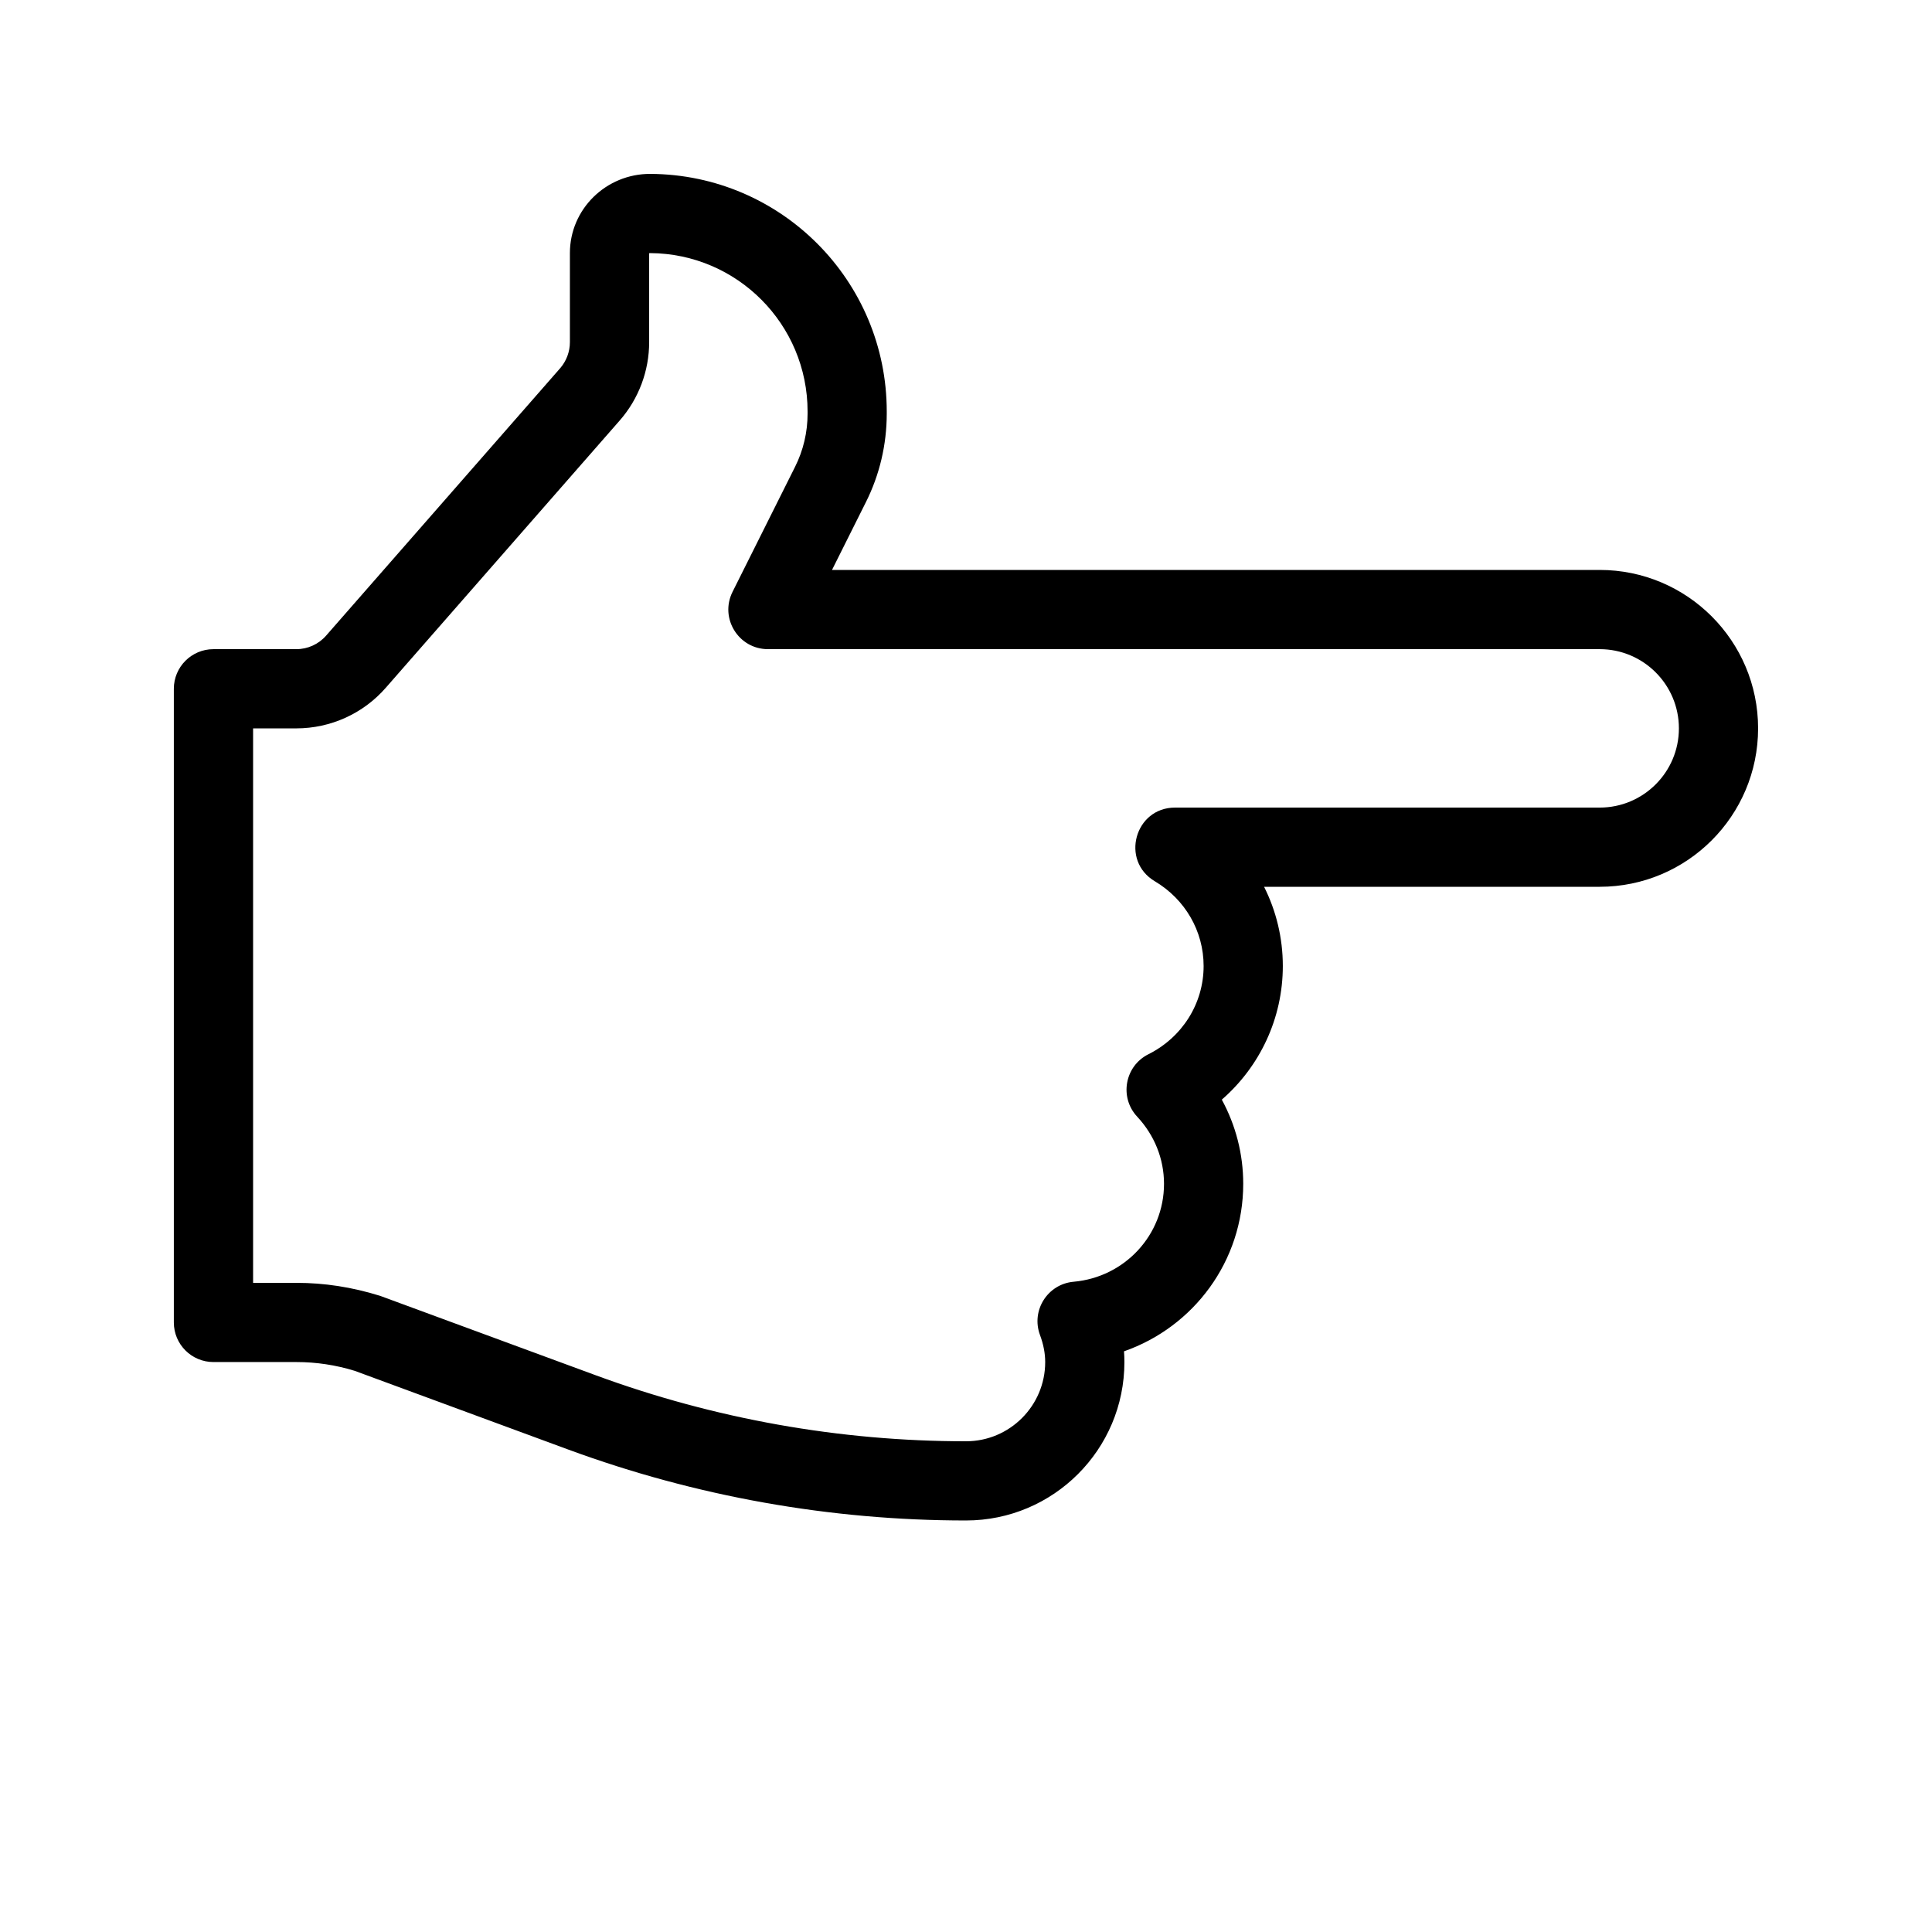 <?xml version="1.0" encoding="UTF-8"?>
<!-- Uploaded to: ICON Repo, www.iconrepo.com, Generator: ICON Repo Mixer Tools -->
<svg fill="#000000" width="800px" height="800px" version="1.1" viewBox="144 144 512 512" xmlns="http://www.w3.org/2000/svg">
 <path d="m567.93 295.04c23.18 0 41.984 18.805 41.984 41.984 0 23.176-18.805 41.984-41.984 41.984h-88.934c3.207 6.379 4.965 13.527 4.965 20.992 0 13.895-6.094 26.645-16.168 35.418 3.676 6.762 5.676 14.379 5.676 22.309 0 20.461-13.105 37.934-31.594 44.387 0.07 0.945 0.105 1.891 0.105 2.844 0 23.18-18.809 41.984-41.984 41.984-35.922 0-71.598-6.363-105.36-18.781l-56.633-20.875c-4.981-1.539-10.195-2.328-15.418-2.328h-22.02c-5.797 0-10.496-4.699-10.496-10.496v-167.93c0-5.797 4.699-10.496 10.496-10.496h21.957c3.031 0 5.914-1.309 7.91-3.598l62.004-70.84c1.664-1.906 2.594-4.383 2.594-6.93v-23.594c0-11.703 9.641-21.035 21.316-20.992 34.652 0.176 62.652 28.305 62.652 62.977v0.566c0 8.172-1.898 16.227-5.539 23.48l-8.969 17.938zm-345.34 188.93c7.324 0 14.625 1.102 22.145 3.441l57.156 21.055c31.438 11.566 64.66 17.488 98.105 17.488 11.582 0 20.992-9.406 20.992-20.992 0-2.328-0.461-4.695-1.383-7.184-2.406-6.492 2.023-13.492 8.918-14.102 13.547-1.199 23.953-12.395 23.953-25.945 0-6.66-2.555-12.918-7.109-17.801-4.781-5.125-3.293-13.406 2.973-16.543 8.934-4.473 14.633-13.402 14.633-23.383 0-9.305-4.953-17.719-12.945-22.469-9.168-5.449-5.301-19.516 5.367-19.516h112.54c11.586 0 20.992-9.41 20.992-20.992 0-11.586-9.406-20.992-20.992-20.992h-220.41c-7.805 0-12.879-8.211-9.391-15.191l16.57-33.137c2.18-4.34 3.316-9.172 3.316-14.082v-0.566c0-23.117-18.664-41.867-41.75-41.984-0.172 0-0.234 0.062-0.234 0v23.594c0 7.621-2.769 15.008-7.785 20.746l-61.996 70.832c-5.973 6.856-14.629 10.781-23.719 10.781h-11.461v146.94z"/>
</svg>